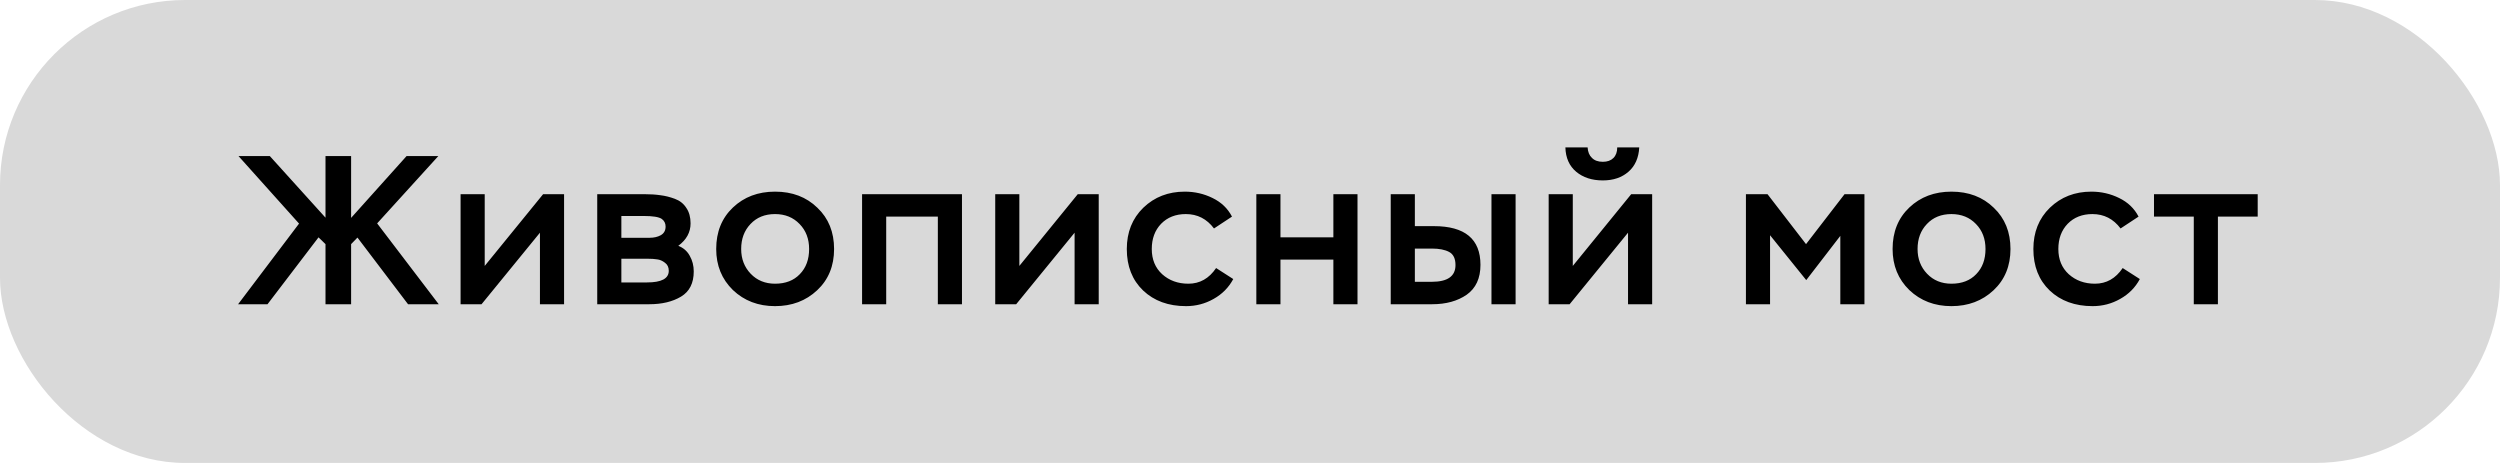 <?xml version="1.0" encoding="UTF-8"?> <svg xmlns="http://www.w3.org/2000/svg" width="189" height="35" viewBox="0 0 189 35" fill="none"><rect width="189" height="35" rx="14" fill="#D9D9D9"></rect><path d="M18 23L22.608 16.904L18.032 11.8H20.4L24.608 16.456V11.8H26.544V16.472L30.736 11.8H33.136L28.512 16.888L33.168 23H30.848L27.024 17.96L26.544 18.456V23H24.608V18.456L24.08 17.944L20.224 23H18ZM40.82 17.592L36.404 23H34.82V14.68H36.644V20.104L41.06 14.68H42.644V23H40.82V17.592ZM49.087 23H45.151V14.68H48.703C49.172 14.68 49.583 14.707 49.935 14.76C50.287 14.803 50.65 14.893 51.023 15.032C51.397 15.171 51.684 15.4 51.887 15.72C52.1 16.029 52.207 16.419 52.207 16.888C52.207 17.56 51.898 18.125 51.279 18.584C51.663 18.733 51.951 18.984 52.143 19.336C52.346 19.688 52.447 20.083 52.447 20.52C52.447 21.405 52.127 22.04 51.487 22.424C50.847 22.808 50.047 23 49.087 23ZM48.959 19.56H46.975V21.352H48.911C50.01 21.352 50.559 21.059 50.559 20.472C50.559 20.205 50.463 20.003 50.271 19.864C50.079 19.715 49.882 19.629 49.679 19.608C49.487 19.576 49.247 19.56 48.959 19.56ZM48.655 16.328H46.975V17.976H49.119C49.439 17.976 49.717 17.912 49.951 17.784C50.197 17.645 50.319 17.427 50.319 17.128C50.319 16.883 50.223 16.691 50.031 16.552C49.818 16.403 49.359 16.328 48.655 16.328ZM54.145 18.824C54.145 17.533 54.567 16.488 55.409 15.688C56.252 14.888 57.313 14.488 58.593 14.488C59.895 14.488 60.961 14.893 61.793 15.704C62.636 16.504 63.057 17.544 63.057 18.824C63.057 20.104 62.631 21.144 61.777 21.944C60.924 22.744 59.863 23.144 58.593 23.144C57.324 23.144 56.263 22.739 55.409 21.928C54.567 21.107 54.145 20.072 54.145 18.824ZM56.033 18.824C56.033 19.571 56.273 20.195 56.753 20.696C57.233 21.197 57.847 21.448 58.593 21.448C59.383 21.448 60.007 21.208 60.465 20.728C60.935 20.248 61.169 19.613 61.169 18.824C61.169 18.056 60.929 17.427 60.449 16.936C59.969 16.435 59.351 16.184 58.593 16.184C57.825 16.184 57.207 16.435 56.737 16.936C56.268 17.427 56.033 18.056 56.033 18.824ZM72.725 23H70.901V16.376H66.997V23H65.173V14.68H72.725V23ZM81.239 17.592L76.823 23H75.239V14.68H77.063V20.104L81.479 14.68H83.063V23H81.239V17.592ZM91.938 20.264L93.234 21.096C92.892 21.736 92.397 22.237 91.746 22.6C91.106 22.963 90.412 23.144 89.666 23.144C88.332 23.144 87.25 22.749 86.418 21.96C85.597 21.171 85.186 20.125 85.186 18.824C85.186 17.555 85.602 16.515 86.434 15.704C87.276 14.893 88.322 14.488 89.57 14.488C90.317 14.488 91.015 14.648 91.666 14.968C92.327 15.288 92.818 15.757 93.138 16.376L91.778 17.272C91.234 16.547 90.525 16.184 89.65 16.184C88.882 16.184 88.258 16.429 87.778 16.92C87.308 17.411 87.074 18.045 87.074 18.824C87.074 19.613 87.335 20.248 87.858 20.728C88.391 21.208 89.052 21.448 89.842 21.448C90.706 21.448 91.404 21.053 91.938 20.264ZM102.627 23H100.803V19.624H96.803V23H94.979V14.68H96.803V17.944H100.803V14.68H102.627V23ZM108.275 23H105.139V14.68H106.963V17.096H108.403C110.749 17.096 111.923 18.072 111.923 20.024C111.923 21.037 111.576 21.789 110.883 22.28C110.189 22.76 109.32 23 108.275 23ZM108.259 18.792H106.963V21.304H108.243C109.437 21.304 110.035 20.883 110.035 20.04C110.035 19.549 109.875 19.219 109.555 19.048C109.235 18.877 108.803 18.792 108.259 18.792ZM114.579 23H112.755V14.68H114.579V23ZM123.079 17.592L118.663 23H117.079V14.68H118.903V20.104L123.319 14.68H124.903V23H123.079V17.592ZM118.343 11.144H120.023C120.045 11.485 120.151 11.747 120.343 11.928C120.535 12.131 120.813 12.232 121.175 12.232C121.517 12.232 121.783 12.136 121.975 11.944C122.167 11.752 122.263 11.485 122.263 11.144H123.927C123.885 11.933 123.613 12.547 123.111 12.984C122.61 13.421 121.965 13.64 121.175 13.64C120.354 13.64 119.682 13.421 119.159 12.984C118.637 12.547 118.365 11.933 118.343 11.144ZM133.816 23H131.992V14.68H133.624L136.536 18.456L139.448 14.68H140.952V23H139.128V17.832L136.552 21.176L133.816 17.784V23ZM143.08 18.824C143.08 17.533 143.501 16.488 144.344 15.688C145.186 14.888 146.248 14.488 147.528 14.488C148.829 14.488 149.896 14.893 150.728 15.704C151.57 16.504 151.992 17.544 151.992 18.824C151.992 20.104 151.565 21.144 150.712 21.944C149.858 22.744 148.797 23.144 147.528 23.144C146.258 23.144 145.197 22.739 144.344 21.928C143.501 21.107 143.08 20.072 143.08 18.824ZM144.968 18.824C144.968 19.571 145.208 20.195 145.688 20.696C146.168 21.197 146.781 21.448 147.528 21.448C148.317 21.448 148.941 21.208 149.4 20.728C149.869 20.248 150.104 19.613 150.104 18.824C150.104 18.056 149.864 17.427 149.384 16.936C148.904 16.435 148.285 16.184 147.528 16.184C146.76 16.184 146.141 16.435 145.672 16.936C145.202 17.427 144.968 18.056 144.968 18.824ZM160.475 20.264L161.771 21.096C161.43 21.736 160.934 22.237 160.283 22.6C159.643 22.963 158.95 23.144 158.203 23.144C156.87 23.144 155.787 22.749 154.955 21.96C154.134 21.171 153.723 20.125 153.723 18.824C153.723 17.555 154.139 16.515 154.971 15.704C155.814 14.893 156.859 14.488 158.107 14.488C158.854 14.488 159.553 14.648 160.203 14.968C160.865 15.288 161.355 15.757 161.675 16.376L160.315 17.272C159.771 16.547 159.062 16.184 158.187 16.184C157.419 16.184 156.795 16.429 156.315 16.92C155.846 17.411 155.611 18.045 155.611 18.824C155.611 19.613 155.873 20.248 156.395 20.728C156.929 21.208 157.59 21.448 158.379 21.448C159.243 21.448 159.942 21.053 160.475 20.264ZM165.85 16.376H162.842V14.68H170.682V16.376H167.674V23H165.85V16.376Z" fill="black"></path></svg> 